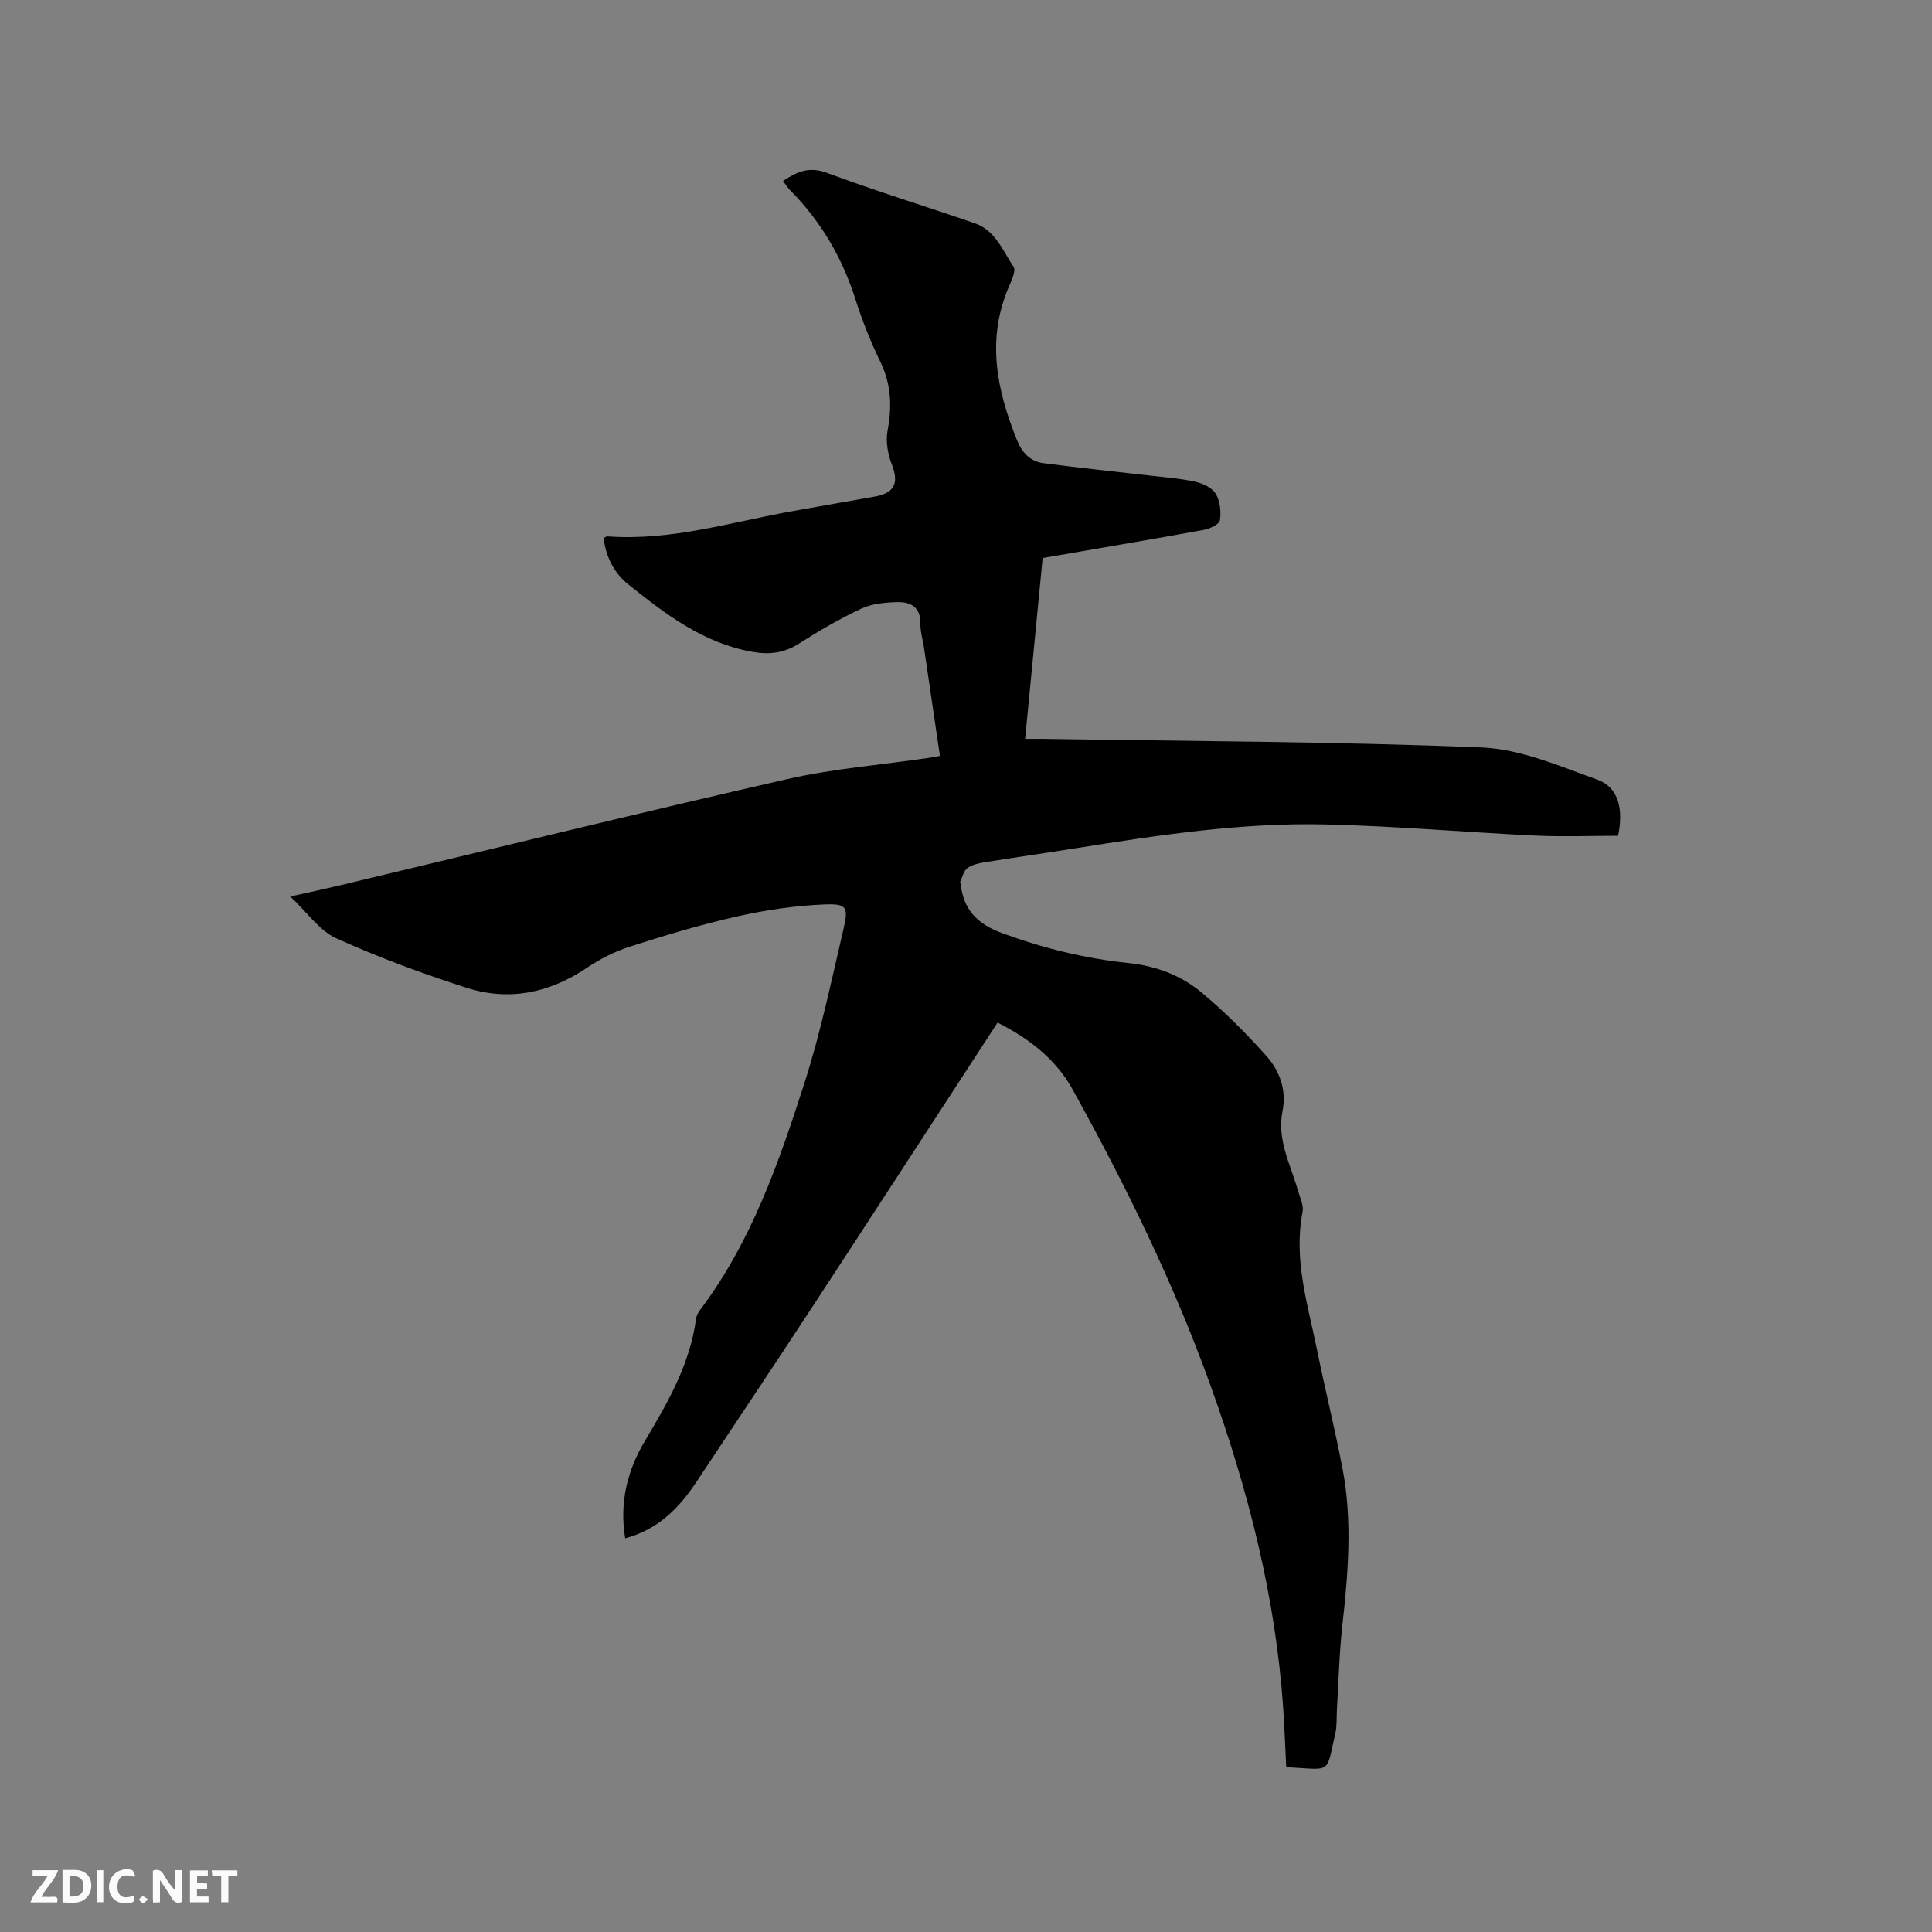 <svg enable-background="new 0 0 400 400" viewBox="0 0 400 400" xmlns="http://www.w3.org/2000/svg"><rect x="0" y="0" width="400" height="400" fill="#808080" stroke="none"/><path d="m206.53 211.72c-13.18 20.24-26.15 40.24-39.21 60.18-7.66 11.7-15.44 23.32-23.18 34.98-3.59 5.41-7.96 9.82-14.7 11.61-1.23-7.42.45-14.08 4.11-20.21 4.75-7.95 9.33-15.91 10.57-25.3.08-.6.41-1.21.78-1.71 10.66-14.12 16.36-30.57 21.67-47.1 3.35-10.45 5.59-21.26 8.1-31.97 1.01-4.34.62-5.13-3.87-4.95-6.08.24-12.21 1.14-18.15 2.48-7.53 1.69-14.95 3.92-22.31 6.28-3.15 1.01-6.22 2.6-8.97 4.45-7.72 5.18-16.07 6.85-24.83 4.03-9.14-2.94-18.21-6.28-26.95-10.24-3.44-1.56-5.91-5.27-9.5-8.64 3.95-.88 7.07-1.54 10.17-2.28 30.89-7.37 61.74-14.95 92.7-22.02 9.57-2.18 19.46-2.95 29.2-4.38.71-.1 1.42-.25 2.44-.43-1.11-7.55-2.2-14.96-3.29-22.37-.25-1.68-.78-3.35-.75-5.02.07-3.42-2.03-4.52-4.79-4.45-2.49.07-5.19.3-7.4 1.33-4.48 2.09-8.79 4.61-12.97 7.27-3.09 1.97-6.14 2.32-9.67 1.69-10.12-1.8-17.93-7.79-25.62-13.93-2.96-2.36-4.66-5.7-5.14-9.64.29-.12.56-.35.82-.33 13.24.98 25.8-3.03 38.59-5.28 5.53-.97 11.05-1.98 16.58-2.93 4.26-.73 5.21-2.8 3.67-6.72-.83-2.13-1.28-4.76-.87-6.96.94-4.97.77-9.55-1.47-14.2-2.02-4.18-3.77-8.54-5.17-12.97-2.74-8.65-7.17-16.2-13.56-22.63-.51-.52-.89-1.16-1.44-1.89 2.86-1.9 5.37-3.06 9.06-1.69 10.11 3.76 20.45 6.93 30.65 10.45 4.25 1.47 5.78 5.67 8.01 9 .58.87-.5 3.01-1.1 4.45-4.51 10.8-2.34 21.17 1.82 31.46 1.04 2.58 2.74 4.39 5.44 4.75 7.32.97 14.68 1.72 22.02 2.57 3.15.37 6.33.59 9.41 1.27 1.56.34 3.5 1.22 4.25 2.46.92 1.51 1.17 3.74.89 5.53-.13.84-2.1 1.76-3.36 1.99-11.03 2.01-22.1 3.88-33.34 5.82-1.21 12.46-2.4 24.75-3.63 37.44 1.5 0 2.53-.01 3.56 0 30.31.49 60.64.55 90.91 1.78 8.09.33 16.18 3.87 24 6.67 4.34 1.55 5.46 6.02 4.29 11.62-5.7 0-11.4.23-17.08-.04-14.49-.69-28.96-1.97-43.45-2.31-17.43-.41-34.65 2.21-51.82 4.94-6.27 1-12.56 1.89-18.83 2.9-1.24.2-2.6.51-3.56 1.23-.77.58-1.01 1.86-1.47 2.83-.03.07.09.19.1.29.51 5.41 3.44 8.43 8.6 10.32 8.52 3.13 17.2 5.26 26.19 6.19 5.64.59 10.85 2.54 15.11 6.1 4.77 3.98 9.2 8.44 13.35 13.07 2.8 3.13 4.27 7.11 3.39 11.51-1.18 5.89 1.63 10.96 3.16 16.3.43 1.51 1.27 3.16.99 4.57-1.91 9.85 1.09 19.13 3 28.54 1.66 8.19 3.69 16.32 5.27 24.53 2.08 10.85 1.17 21.73-.04 32.62-.64 5.78-.77 11.62-1.12 17.43-.1 1.58.04 3.22-.31 4.75-2.01 8.7-.55 7.54-10.18 7.06-.21-4.05-.35-8.15-.63-12.24-1.57-23.01-7.25-45.11-15.03-66.73-7.65-21.28-17.59-41.51-28.52-61.26-3.44-6.25-8.94-10.59-15.59-13.92z" fill="#000001"/><g fill="#fafbfa"><path d="m37.59 393.81c-.92.31-1.52.05-2-.78-.7-1.2-1.52-2.34-2.47-3.78v4.59c-.55.03-.95.05-1.41.07-.03-.37-.06-.64-.06-.91 0-1.91 0-3.81 0-5.7 1.13-.41 1.77-.03 2.29.91.62 1.11 1.38 2.14 2.31 3.19v-4.2h1.35v6.61z"/><path d="m12.94 393.88v-6.75c1.9.19 3.93-.54 5.37 1.29.8 1.01.78 2.88.03 3.97-1.37 1.97-3.4 1.51-5.4 1.49m1.45-1.22c2.04.12 2.92-.58 2.89-2.21-.03-1.51-.98-2.19-2.89-2z"/><path d="m11.81 393.87h-5.49c.68-2.18 2.47-3.48 3.51-5.45h-3.08v-1.21h5.29c-.71 2.13-2.44 3.48-3.47 5.51.86 0 1.63.04 2.39-.01.79-.05 1.14.21.85 1.16"/><path d="m39.33 393.86v-6.61h3.7v1.07h-2.22v1.52c.68.04 1.34.09 2.07.13v1.07c-.72.05-1.38.09-2.1.14v1.48h2.4v1.19h-3.85z"/><path d="m27.71 388.56c-1.15-.3-2.46-.61-3.1.64-.37.73-.41 1.93-.06 2.67.63 1.35 1.99.93 3.17.68.35.94-.01 1.32-.93 1.46-1.62.25-3.05-.27-3.76-1.48-.73-1.24-.6-3.03.31-4.17.88-1.11 2.71-1.7 4-1.16.32.13.44.74.65 1.12-.1.08-.19.16-.28.24"/><path d="m49.15 387.24v1.07c-.59.02-1.17.05-1.87.08v5.44h-1.48v-5.44h-1.85c-.05-.4-.08-.73-.13-1.15z"/><path d="m20.06 387.21h1.33v6.62h-1.33z"/><path d="m30.68 393.25c-.49.38-.8.79-1.05.76-.32-.05-.6-.45-.9-.7.26-.24.51-.64.8-.67.29-.04.62.3 1.15.61"/></g></svg>